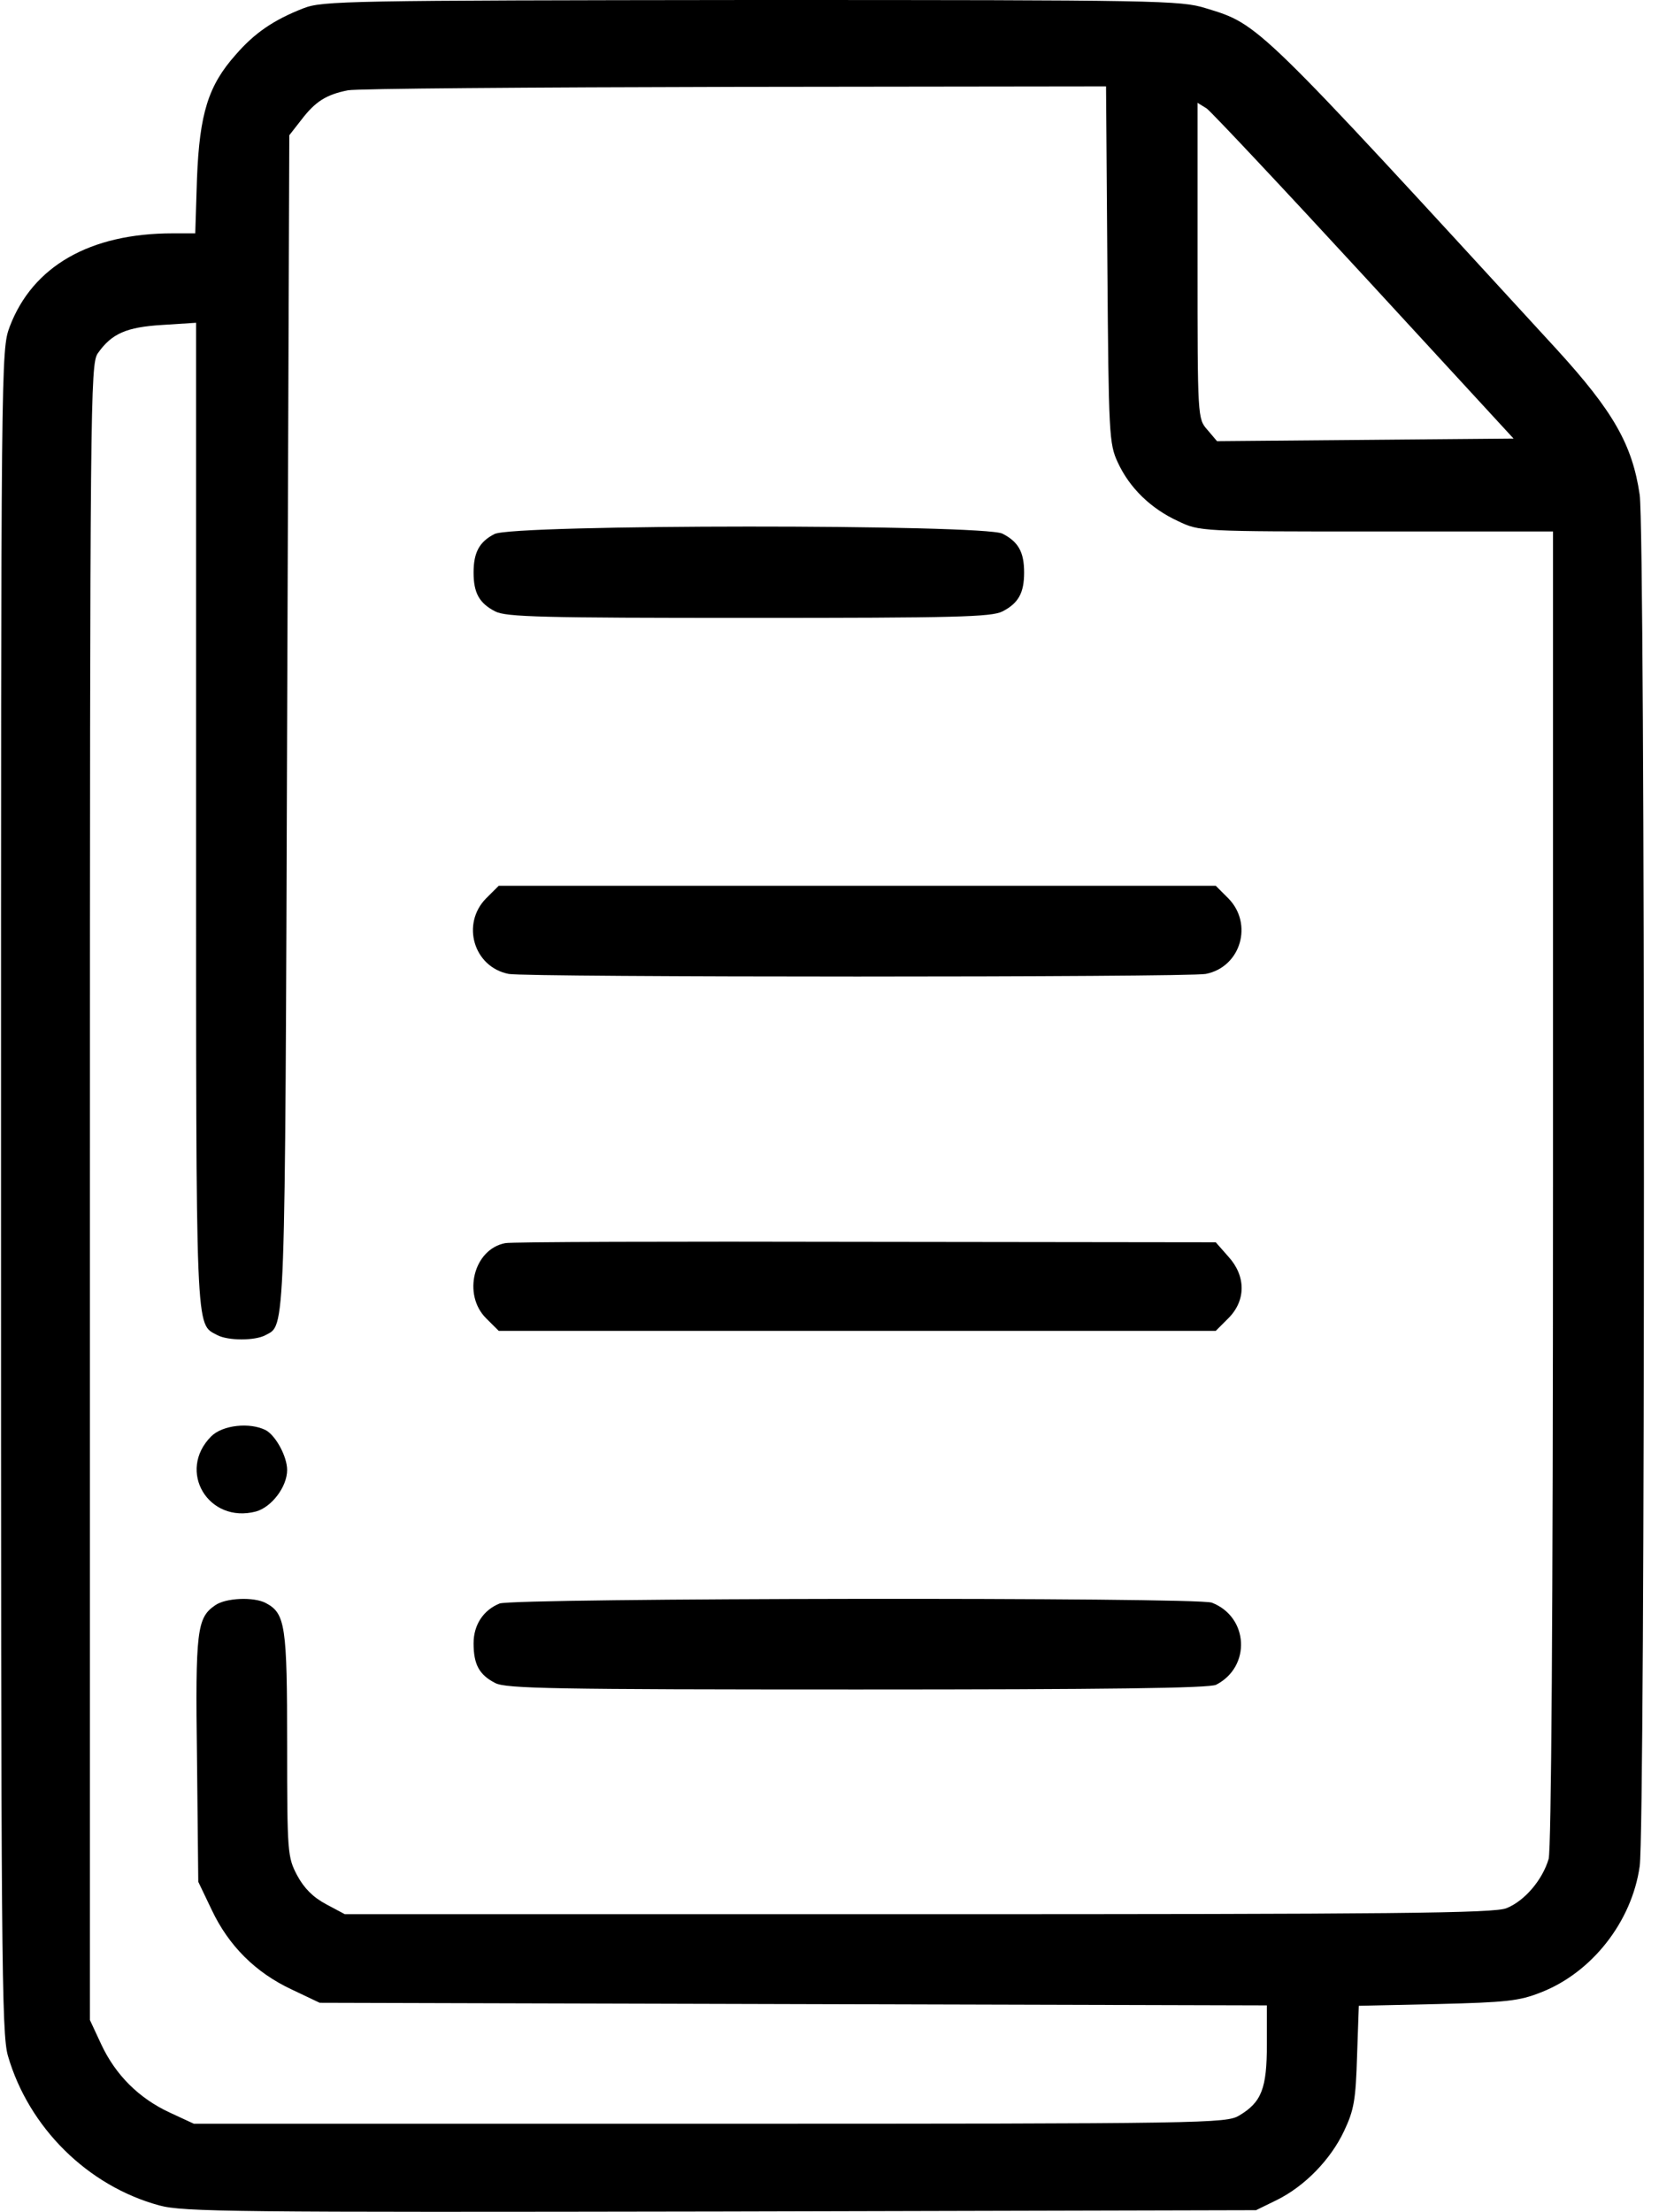 <svg width="39" height="52" viewBox="0 0 39 52" fill="none" xmlns="http://www.w3.org/2000/svg">
<path d="M7.138 0.193C6.435 0.467 5.986 0.772 5.538 1.29C4.896 2.011 4.692 2.671 4.631 4.185L4.59 5.485H4.06C2.114 5.485 0.768 6.257 0.228 7.679C0.024 8.227 0.024 8.379 0.024 27.992C0.024 46 0.035 47.808 0.187 48.326C0.677 50.012 2.063 51.383 3.744 51.84C4.305 51.993 5.507 52.003 16.942 51.983L29.527 51.952L30.006 51.718C30.669 51.393 31.28 50.764 31.596 50.093C31.831 49.596 31.871 49.362 31.902 48.326L31.943 47.148L33.787 47.107C35.408 47.067 35.713 47.036 36.223 46.833C37.425 46.366 38.363 45.167 38.546 43.867C38.679 42.963 38.679 12.544 38.546 11.63C38.373 10.451 37.925 9.669 36.6 8.217C29.507 0.488 29.609 0.579 28.345 0.193C27.754 0.01 27.265 0 17.675 0C8.167 0.01 7.586 0.02 7.138 0.193ZM26.032 6.216C26.062 10.218 26.073 10.431 26.276 10.868C26.552 11.467 27.051 11.954 27.693 12.249C28.203 12.493 28.213 12.493 32.361 12.493H36.508V27.901C36.508 38.2 36.467 43.441 36.406 43.694C36.264 44.182 35.846 44.68 35.418 44.852C35.143 44.974 32.758 44.995 21.599 44.995H8.106L7.668 44.761C7.362 44.599 7.148 44.385 6.985 44.081C6.761 43.654 6.75 43.562 6.75 41.013C6.75 38.22 6.71 37.925 6.251 37.682C5.966 37.529 5.303 37.56 5.059 37.733C4.631 38.027 4.59 38.311 4.631 41.348L4.661 44.233L4.977 44.893C5.375 45.736 6.007 46.366 6.852 46.762L7.515 47.077L29.782 47.138V48.052C29.782 49.088 29.66 49.413 29.13 49.728C28.824 49.91 28.386 49.921 16.687 49.921H4.559L3.989 49.657C3.265 49.321 2.715 48.773 2.379 48.052L2.114 47.483V28.033C2.114 9.395 2.124 8.572 2.297 8.308C2.623 7.841 2.97 7.689 3.815 7.638L4.61 7.587V19.135C4.61 31.567 4.59 31.1 5.11 31.384C5.364 31.517 5.996 31.517 6.241 31.384C6.71 31.131 6.7 31.588 6.75 17.003L6.801 3.179L7.087 2.813C7.413 2.387 7.668 2.224 8.177 2.123C8.371 2.082 12.468 2.052 17.268 2.042L26.001 2.031L26.032 6.216ZM32.075 6.5L35.581 10.309L28.61 10.37L28.386 10.106C28.152 9.842 28.152 9.832 28.152 6.125V2.417L28.366 2.549C28.478 2.631 30.149 4.408 32.075 6.5Z" fill="black"/>
<path d="M11.622 12.554C11.265 12.737 11.133 12.991 11.133 13.458C11.133 13.935 11.265 14.179 11.642 14.372C11.897 14.504 12.753 14.524 17.604 14.524C22.455 14.524 23.311 14.504 23.566 14.372C23.943 14.179 24.075 13.935 24.075 13.458C24.075 12.98 23.943 12.737 23.566 12.544C23.127 12.32 12.04 12.32 11.622 12.554Z" fill="black"/>
<path d="M11.428 21.116C10.837 21.715 11.133 22.731 11.958 22.893C12.376 22.975 27.927 22.975 28.345 22.893C29.171 22.731 29.466 21.715 28.875 21.116L28.58 20.821H11.724L11.428 21.116Z" fill="black"/>
<path d="M11.877 29.221C11.133 29.363 10.868 30.43 11.428 30.988L11.724 31.283H28.58L28.875 30.988C29.293 30.572 29.293 29.993 28.875 29.536L28.58 29.201L20.335 29.191C15.81 29.18 11.999 29.191 11.877 29.221Z" fill="black"/>
<path d="M4.967 33.761C4.152 34.574 4.896 35.823 6.017 35.529C6.384 35.427 6.75 34.95 6.75 34.553C6.75 34.239 6.486 33.751 6.251 33.619C5.874 33.426 5.232 33.497 4.967 33.761Z" fill="black"/>
<path d="M11.744 37.692C11.367 37.844 11.133 38.19 11.133 38.626C11.133 39.124 11.265 39.368 11.642 39.561C11.897 39.693 13.028 39.713 20.152 39.713C26.001 39.713 28.437 39.683 28.59 39.601C29.415 39.175 29.354 38.007 28.488 37.672C28.141 37.539 12.08 37.56 11.744 37.692Z" fill="black"/>
</svg>

